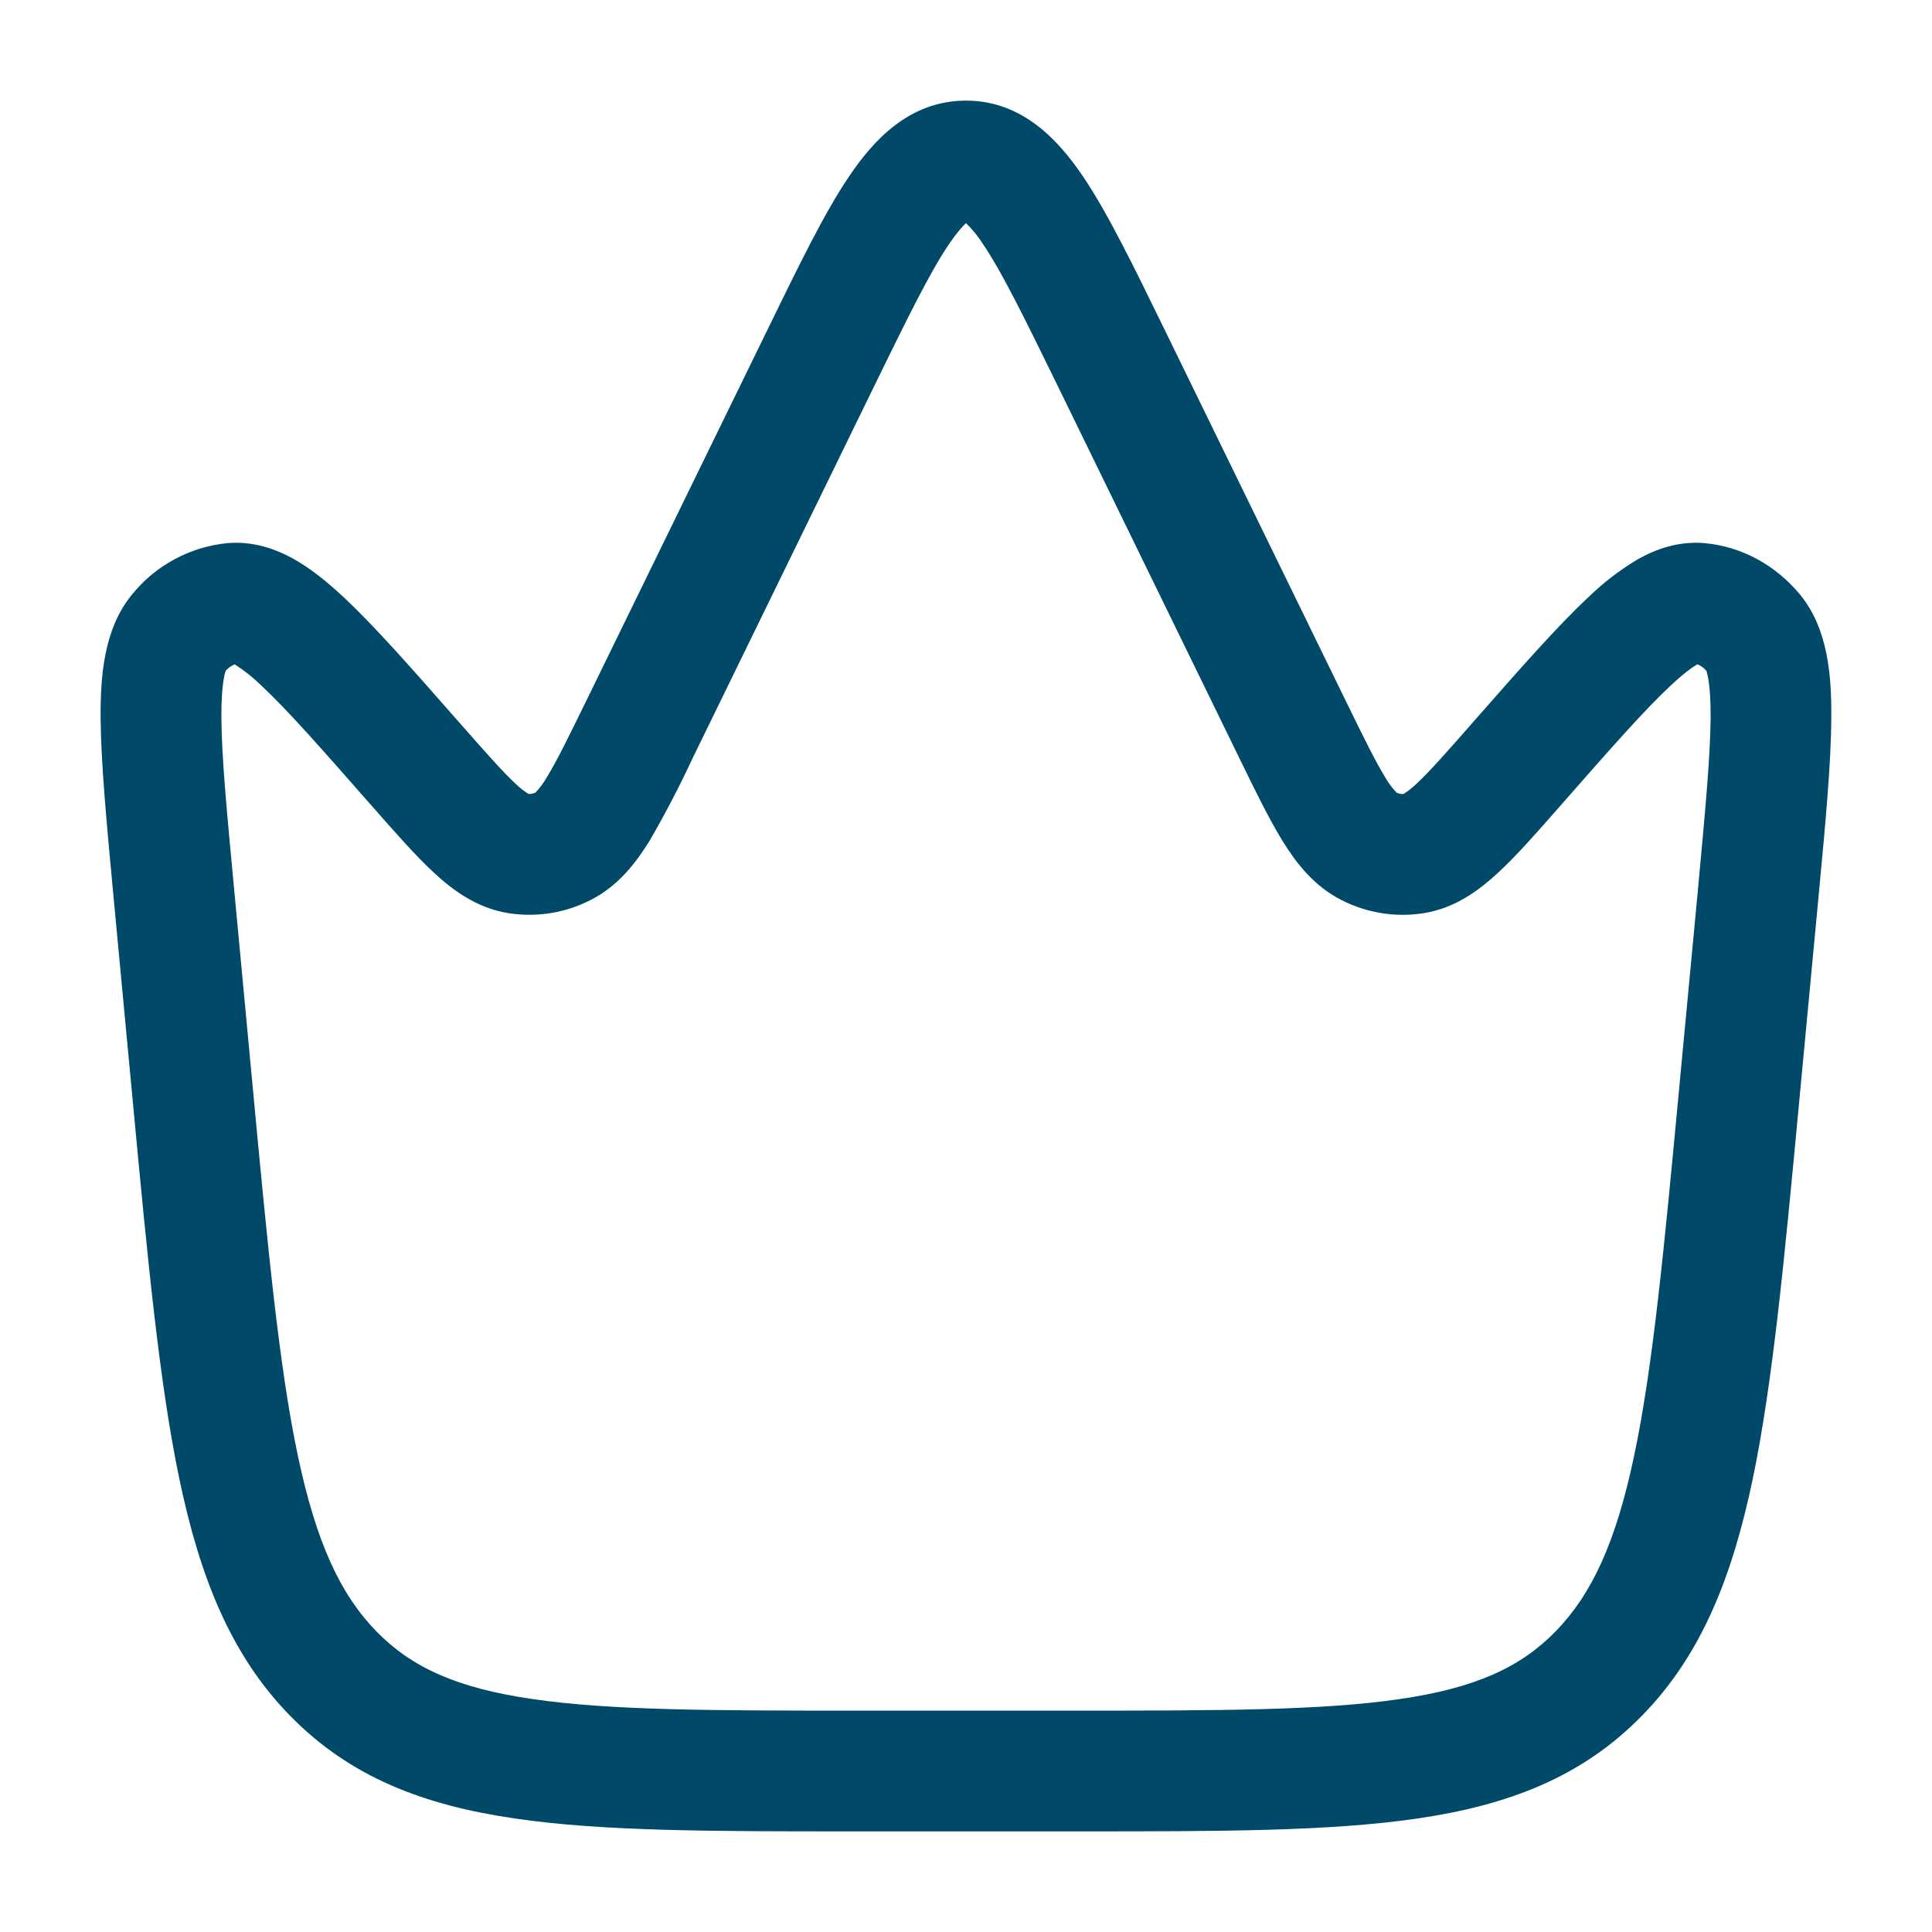 <svg width="36" height="36" viewBox="0 0 36 36" fill="none" xmlns="http://www.w3.org/2000/svg">
<path fill-rule="evenodd" clip-rule="evenodd" d="M17.68 4.553C17.32 5.088 16.91 5.925 16.291 7.191L12.912 14.115C12.667 14.642 12.399 15.157 12.108 15.66C11.853 16.073 11.52 16.512 10.998 16.774C10.528 17.013 9.995 17.097 9.474 17.015C8.885 16.922 8.438 16.587 8.087 16.263C7.746 15.948 7.367 15.516 6.935 15.024L6.897 14.982C5.985 13.943 5.357 13.229 4.869 12.774C4.718 12.625 4.552 12.493 4.374 12.38H4.371C4.307 12.406 4.25 12.447 4.205 12.499C4.208 12.502 4.121 12.68 4.125 13.379C4.131 14.111 4.226 15.127 4.364 16.584L4.707 20.236C4.992 23.273 5.199 25.455 5.547 27.11C5.891 28.744 6.342 29.71 7.014 30.399C7.671 31.071 8.514 31.455 9.92 31.659C11.37 31.872 13.268 31.875 15.96 31.875H20.04C22.733 31.875 24.63 31.872 26.081 31.66C27.486 31.455 28.331 31.071 28.986 30.399C29.658 29.71 30.111 28.744 30.453 27.11C30.801 25.455 31.008 23.273 31.293 20.236L31.638 16.584C31.773 15.127 31.869 14.109 31.875 13.379C31.88 12.681 31.793 12.502 31.796 12.499L31.805 12.51C31.758 12.452 31.698 12.407 31.629 12.378H31.628C31.53 12.434 31.372 12.549 31.131 12.774C30.643 13.229 30.015 13.943 29.103 14.982L29.066 15.024C28.634 15.516 28.254 15.95 27.913 16.263C27.562 16.587 27.116 16.923 26.526 17.016C26.005 17.098 25.472 17.013 25.002 16.774C24.48 16.512 24.147 16.073 23.892 15.66C23.645 15.255 23.385 14.726 23.088 14.115L19.709 7.191C19.09 5.925 18.68 5.088 18.32 4.553C18.229 4.409 18.122 4.276 18 4.158C17.94 4.213 17.835 4.326 17.68 4.553ZM18.066 4.112L18.051 4.117C18.061 4.112 18.066 4.109 18.066 4.112ZM15.815 3.296C16.267 2.623 16.939 1.875 18 1.875C19.059 1.875 19.733 2.625 20.186 3.296C20.645 3.978 21.123 4.96 21.692 6.125L25.086 13.08C25.415 13.752 25.626 14.182 25.809 14.481C25.868 14.585 25.94 14.682 26.022 14.769C26.069 14.791 26.113 14.8 26.154 14.794C26.237 14.741 26.315 14.68 26.387 14.611C26.63 14.386 26.933 14.043 27.413 13.497L27.456 13.447C28.316 12.47 29.016 11.67 29.595 11.13C29.877 10.855 30.191 10.615 30.529 10.415C30.863 10.229 31.279 10.08 31.758 10.12C32.468 10.184 33.096 10.542 33.538 11.076C34.071 11.72 34.131 12.62 34.123 13.396C34.119 14.236 34.014 15.351 33.883 16.737L33.526 20.52C33.249 23.469 33.032 25.777 32.657 27.572C32.273 29.398 31.697 30.846 30.594 31.971C29.477 33.115 28.104 33.638 26.406 33.886C24.774 34.125 22.712 34.125 20.128 34.125H15.871C13.289 34.125 11.226 34.125 9.594 33.885C7.896 33.638 6.524 33.115 5.406 31.971C4.305 30.846 3.728 29.398 3.345 27.572C2.969 25.777 2.751 23.469 2.474 20.52L2.118 16.737C1.988 15.351 1.883 14.236 1.875 13.396C1.869 12.62 1.929 11.72 2.462 11.076C2.68 10.806 2.95 10.583 3.256 10.419C3.561 10.255 3.897 10.153 4.242 10.12C4.719 10.08 5.138 10.229 5.471 10.415C5.798 10.598 6.11 10.854 6.405 11.13C6.984 11.67 7.686 12.47 8.544 13.447L8.589 13.497C9.069 14.043 9.371 14.386 9.614 14.611C9.685 14.68 9.764 14.741 9.848 14.794C9.892 14.796 9.937 14.787 9.978 14.769C10.06 14.682 10.132 14.585 10.191 14.481C10.374 14.182 10.585 13.752 10.914 13.08L14.31 6.125C14.879 4.959 15.355 3.978 15.815 3.296Z" fill="#004968"/>
</svg>
